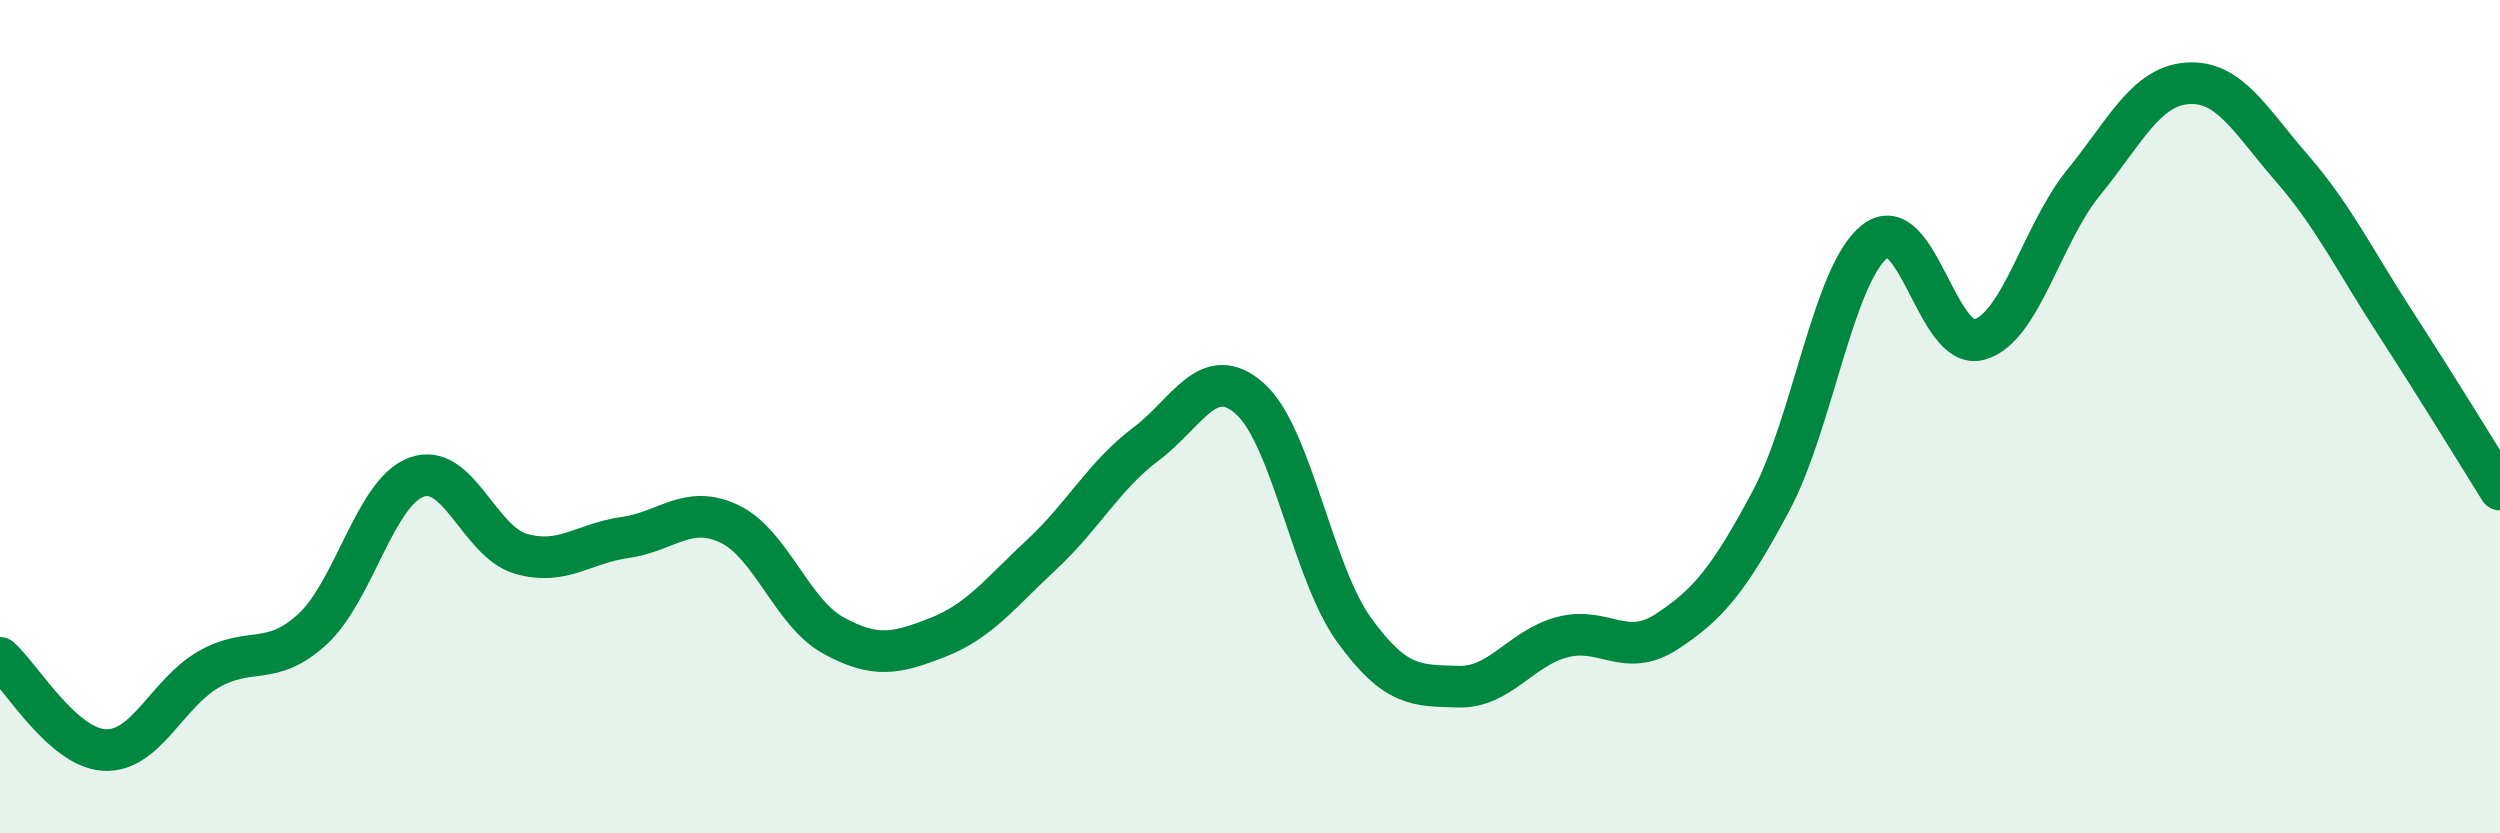 
    <svg width="60" height="20" viewBox="0 0 60 20" xmlns="http://www.w3.org/2000/svg">
      <path
        d="M 0,15.79 C 0.5,16.23 1.5,17.94 2.5,18 C 3.5,18.06 4,16.65 5,16.07 C 6,15.49 6.5,16.02 7.5,15.1 C 8.5,14.18 9,11.81 10,11.45 C 11,11.09 11.5,13 12.5,13.29 C 13.5,13.58 14,13.04 15,12.9 C 16,12.76 16.5,12.1 17.5,12.57 C 18.5,13.04 19,14.7 20,15.25 C 21,15.8 21.5,15.69 22.5,15.3 C 23.5,14.91 24,14.24 25,13.31 C 26,12.38 26.5,11.41 27.5,10.66 C 28.5,9.91 29,8.68 30,9.57 C 31,10.46 31.5,13.74 32.5,15.12 C 33.5,16.5 34,16.45 35,16.48 C 36,16.51 36.5,15.55 37.5,15.29 C 38.5,15.03 39,15.81 40,15.16 C 41,14.51 41.5,13.9 42.5,12.03 C 43.5,10.16 44,6.57 45,5.79 C 46,5.01 46.5,8.43 47.5,8.15 C 48.5,7.87 49,5.62 50,4.39 C 51,3.16 51.5,2.07 52.5,2 C 53.5,1.93 54,2.88 55,4.03 C 56,5.18 56.5,6.23 57.5,7.77 C 58.5,9.31 59.5,10.95 60,11.75L60 20L0 20Z"
        fill="#008740"
        opacity="0.1"
        stroke-linecap="round"
        stroke-linejoin="round"
      />
      <path
        d="M 0,15.79 C 0.5,16.23 1.5,17.94 2.5,18 C 3.5,18.06 4,16.65 5,16.07 C 6,15.49 6.5,16.02 7.5,15.1 C 8.5,14.18 9,11.81 10,11.45 C 11,11.09 11.5,13 12.5,13.29 C 13.5,13.58 14,13.04 15,12.9 C 16,12.76 16.5,12.1 17.5,12.57 C 18.5,13.04 19,14.7 20,15.25 C 21,15.8 21.5,15.69 22.5,15.3 C 23.5,14.91 24,14.24 25,13.31 C 26,12.38 26.5,11.41 27.5,10.66 C 28.5,9.91 29,8.68 30,9.57 C 31,10.46 31.5,13.74 32.5,15.12 C 33.5,16.5 34,16.45 35,16.48 C 36,16.51 36.5,15.55 37.5,15.29 C 38.5,15.03 39,15.81 40,15.16 C 41,14.51 41.5,13.9 42.5,12.03 C 43.5,10.16 44,6.57 45,5.79 C 46,5.01 46.5,8.43 47.5,8.15 C 48.5,7.87 49,5.62 50,4.39 C 51,3.16 51.5,2.07 52.5,2 C 53.5,1.93 54,2.88 55,4.03 C 56,5.18 56.5,6.23 57.5,7.77 C 58.5,9.31 59.5,10.95 60,11.75"
        stroke="#008740"
        stroke-width="1"
        fill="none"
        stroke-linecap="round"
        stroke-linejoin="round"
      />
    </svg>
  